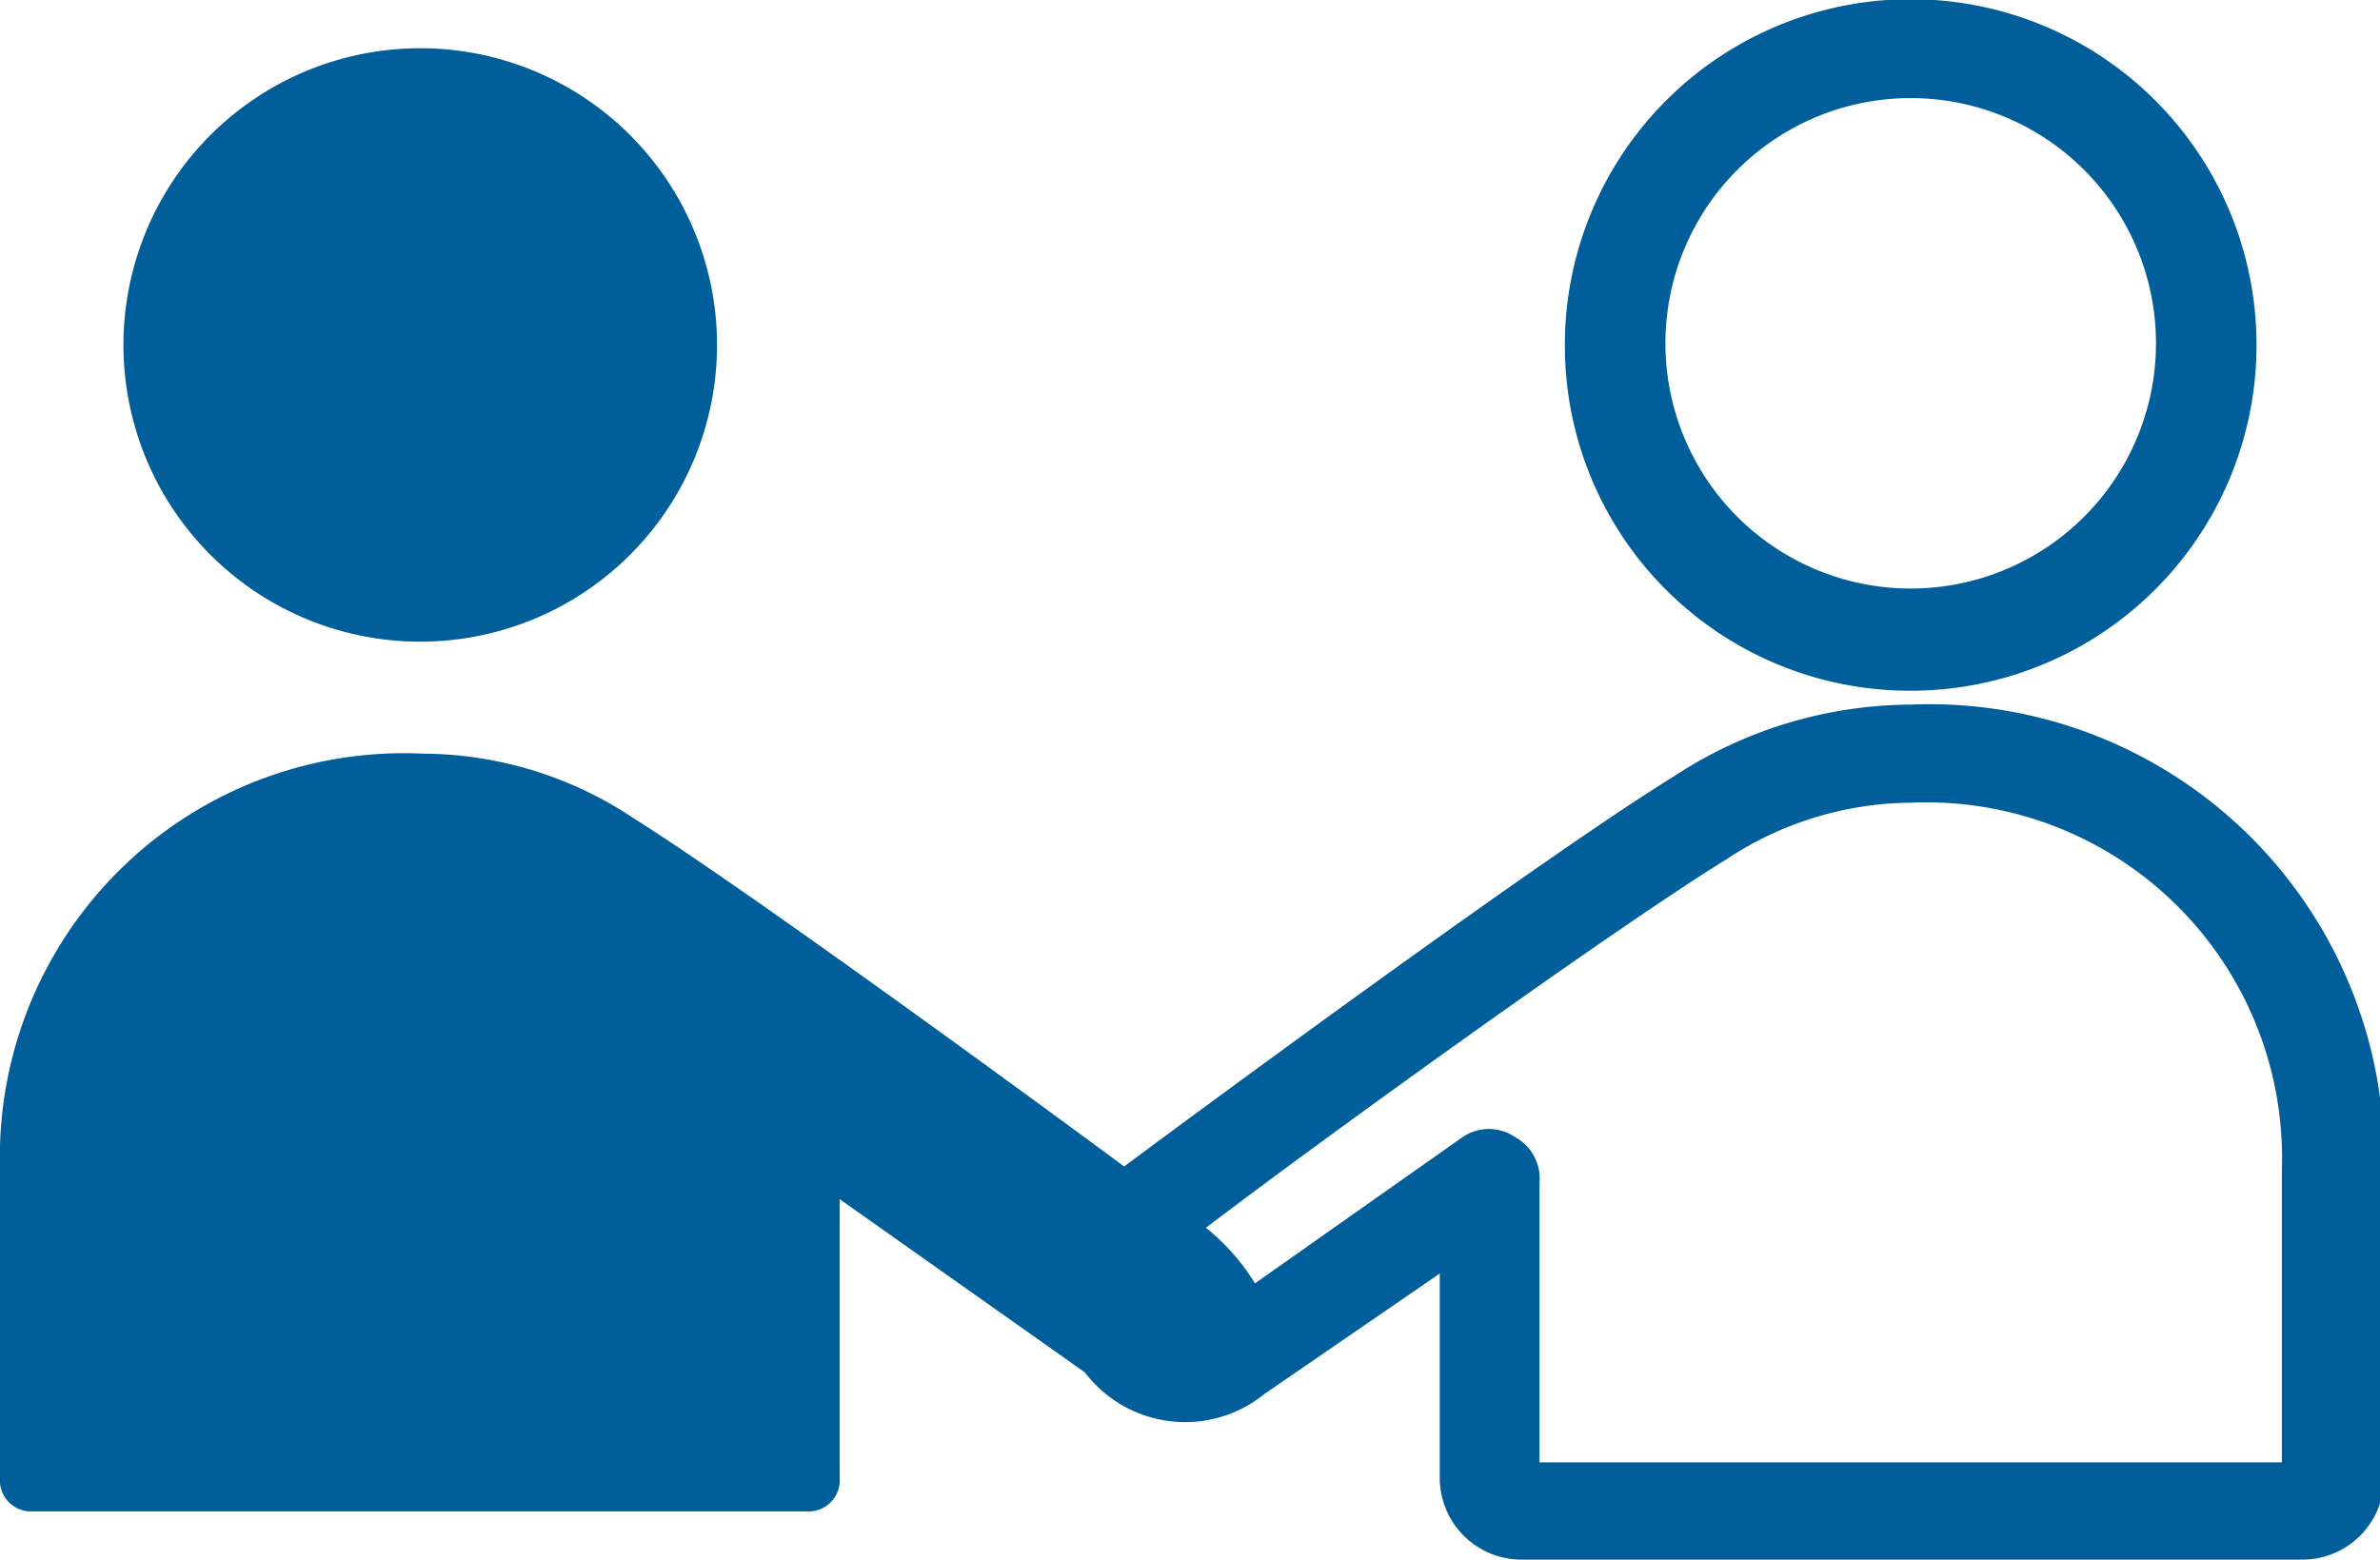 <svg xmlns="http://www.w3.org/2000/svg" viewBox="0 0 29.11 19.09"><title>Asset 9</title><g id="eeba60e2-1998-4015-81f3-9a221bb23e24" data-name="Layer 2"><g id="bffb4b53-21f3-4209-900c-20add46ce664" data-name="Layer 1"><path d="M5.14,7.85A3.63,3.63,0,1,0,1.51,4.23,3.63,3.63,0,0,0,5.14,7.85Z" fill="#005e9a"/><path d="M23.37,8.45a4.23,4.23,0,1,0-4.23-4.22A4.22,4.22,0,0,0,23.37,8.45Zm0-7.25a3,3,0,1,1-3,3A3,3,0,0,1,23.37,1.2Z" fill="#005e9a"/><path d="M23.37,8.62a5.31,5.31,0,0,0-2.9.88c-1.62,1-5.78,4.07-6.72,4.77-1.53-1.13-4.7-3.44-6-4.26a4.67,4.67,0,0,0-2.58-.79A4.94,4.94,0,0,0,0,14.29v3.79a.38.38,0,0,0,.36.41H9.91a.38.38,0,0,0,.36-.41V14.9c0-.08,0-.15,0-.23l3,2.12a1.54,1.54,0,0,0,2.2.26l2.14-1.47v2.5a1,1,0,0,0,1,1h9.55a1,1,0,0,0,1-1V14.29h0A5.56,5.56,0,0,0,23.37,8.62Zm4.54,9.27H18.83V14.78c0-.07,0-.14,0-.2v-.11a.58.58,0,0,0-.3-.56.57.57,0,0,0-.64,0L15.35,15.7a2.67,2.67,0,0,0-.6-.68c1.31-1,4.93-3.62,6.37-4.51a4.13,4.13,0,0,1,2.25-.69,4.35,4.35,0,0,1,4.54,4.48Z" fill="#005e9a"/></g></g></svg>